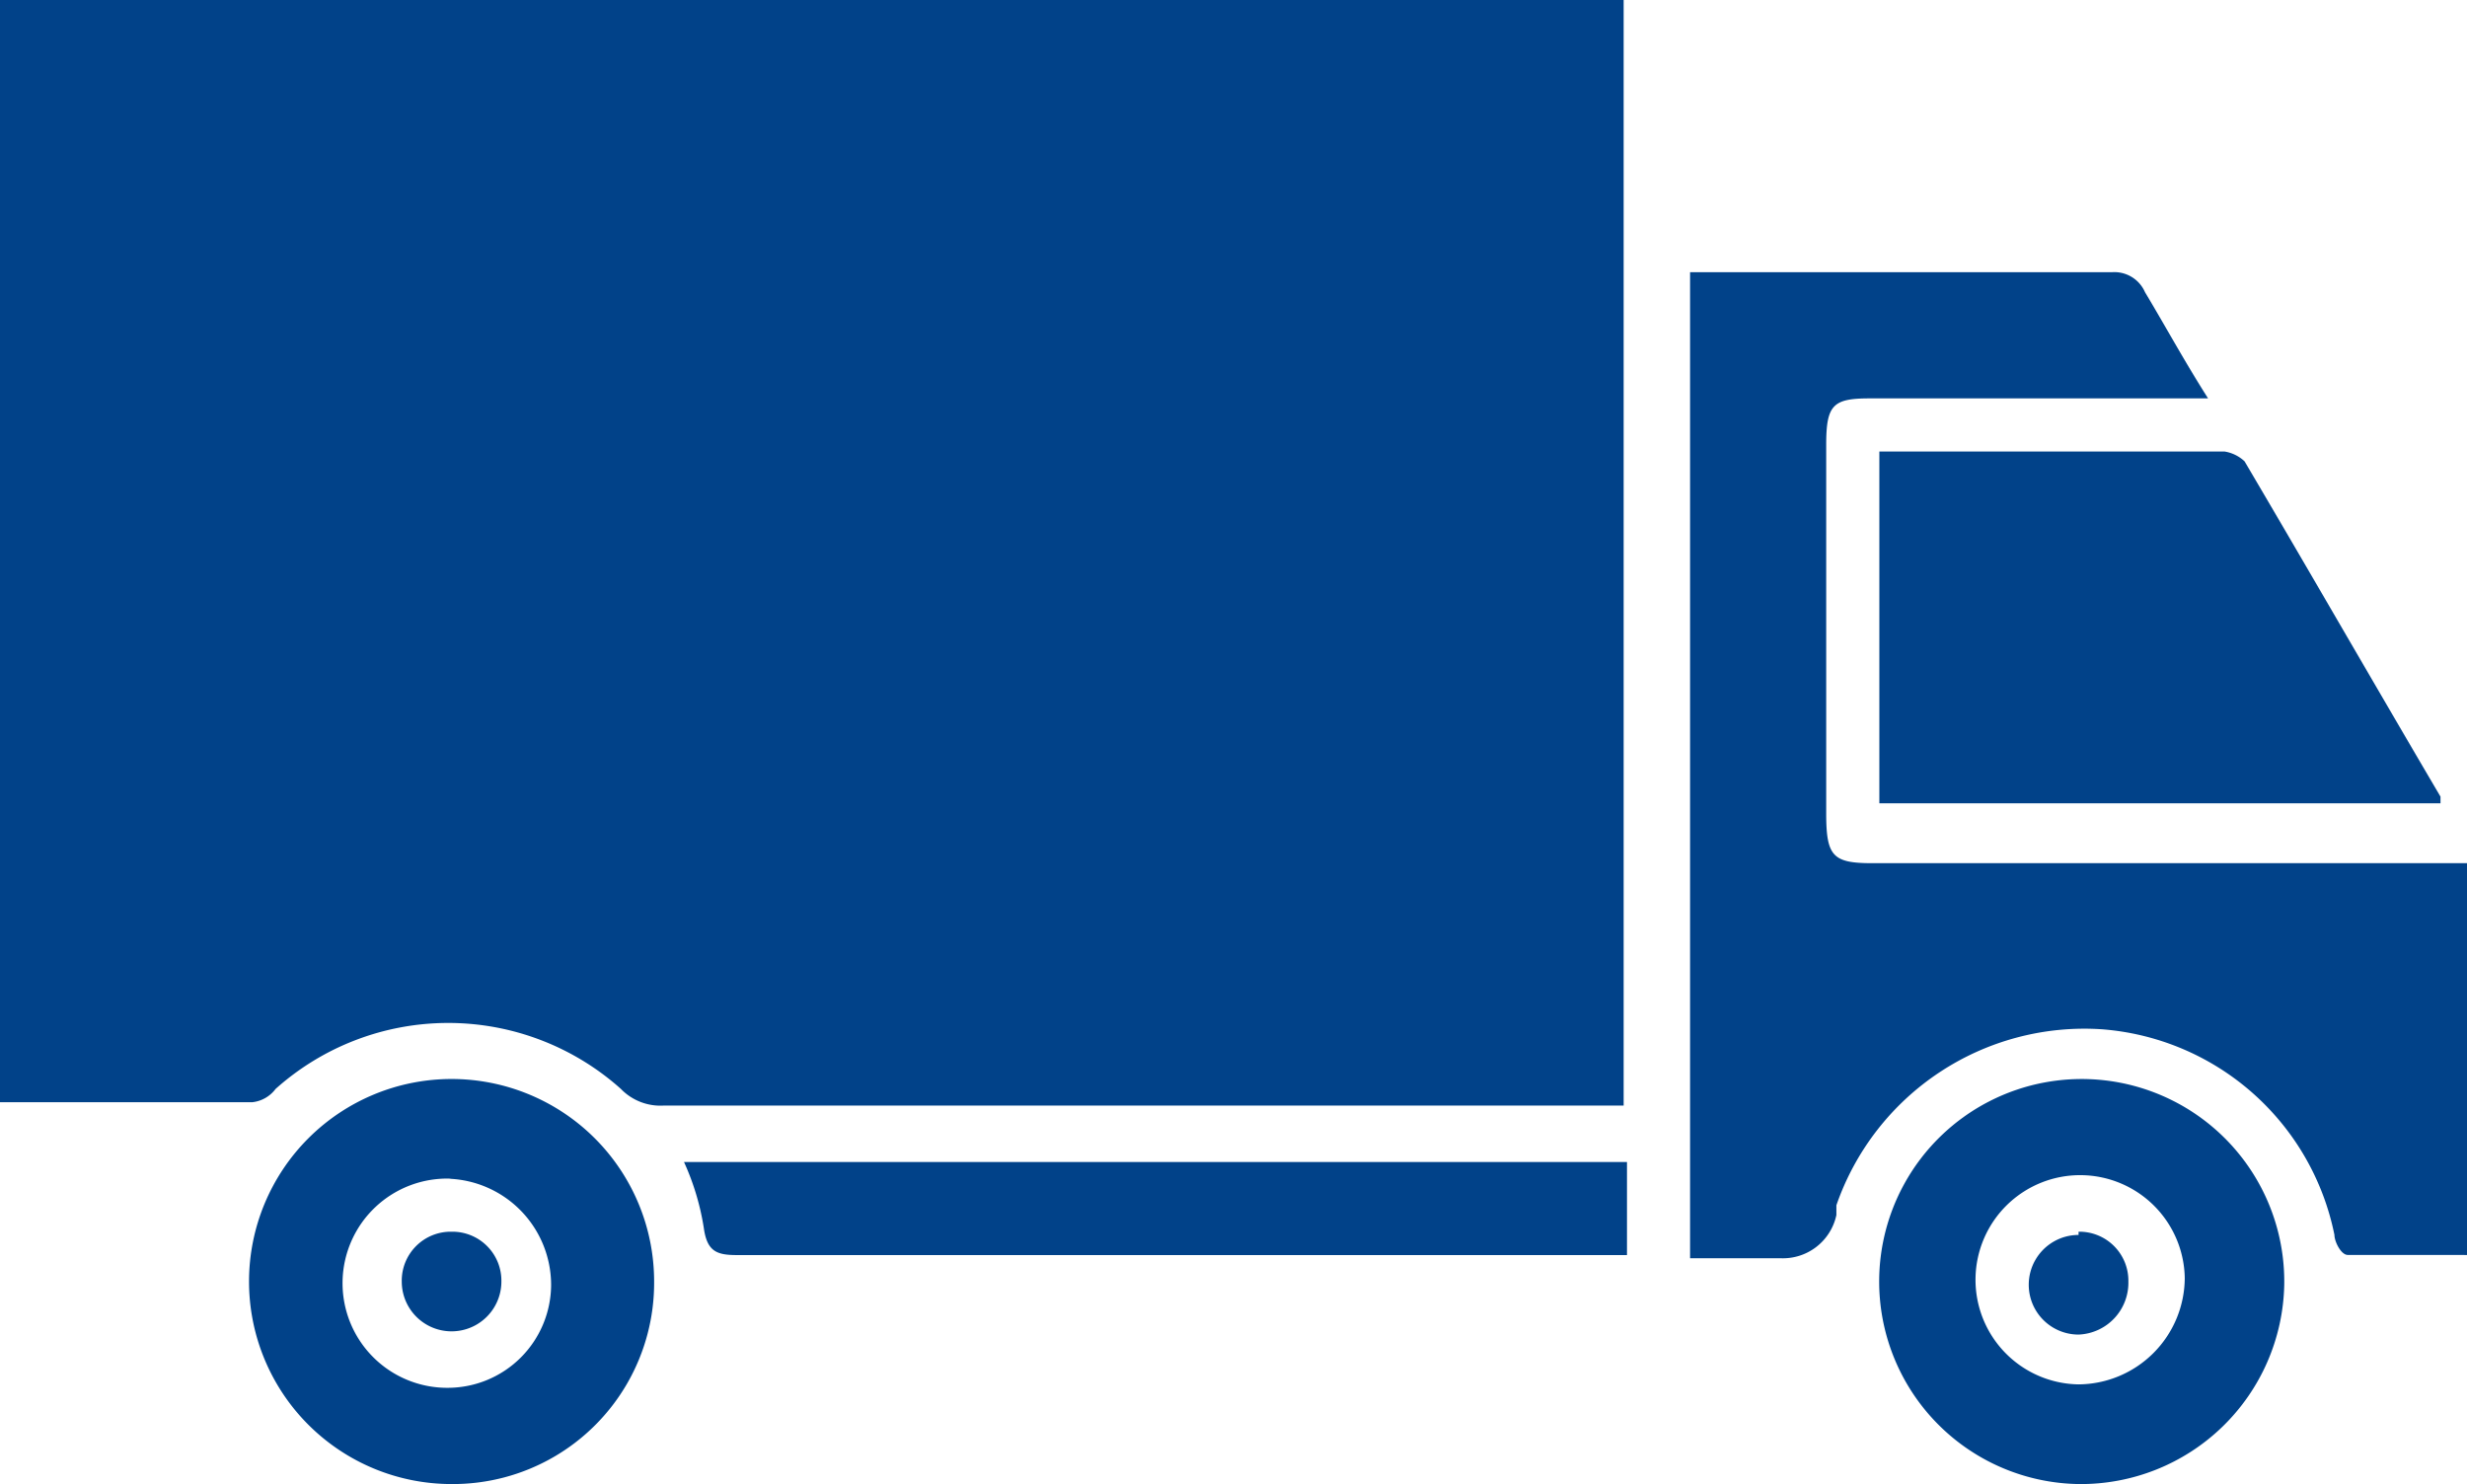 <svg xmlns="http://www.w3.org/2000/svg" id="Calque_1-2" width="50.364" height="30.3" viewBox="0 0 50.364 30.3"><path id="Path_8511" data-name="Path 8511" d="M33.115,22.572H13.457a1.122,1.122,0,0,1-.881-.339,5.285,5.285,0,0,0-7.05,0,.686.686,0,0,1-.474.271H-.1V0H33.047V22.572Z" transform="translate(0.1)" fill="#014289"></path><path id="Path_8512" data-name="Path 8512" d="M66.526,28.264h-2.3c-.136,0-.271-.271-.271-.407a5.252,5.252,0,0,0-4.745-4.2,5.359,5.359,0,0,0-5.423,3.593v.2a1.116,1.116,0,0,1-1.152.881H50.8V8.2h8.609a.681.681,0,0,1,.678.407c.407.678.813,1.423,1.288,2.169H54.46c-.746,0-.881.136-.881.949v7.524c0,.881.136,1.017.949,1.017H66.662v8Z" transform="translate(-16.297 -2.642)" fill="#014289"></path><path id="Path_8513" data-name="Path 8513" d="M56.4,13.6h7.117a.773.773,0,0,1,.407.2c1.356,2.3,2.644,4.542,4,6.846v.136H56.468V13.6Z" transform="translate(-18.101 -4.381)" fill="#014289"></path><path id="Path_8514" data-name="Path 8514" d="M60.566,40.769a4.135,4.135,0,1,1,4.2-4.067,4.153,4.153,0,0,1-4.2,4.067Zm2.169-4.135a2.136,2.136,0,1,0-2.169,2.1,2.184,2.184,0,0,0,2.169-2.169Z" transform="translate(-18.133 -10.469)" fill="#014289"></path><path id="Path_8515" data-name="Path 8515" d="M15.67,36.634a4.108,4.108,0,0,1-4.135,4.135,4.135,4.135,0,1,1,4.135-4.135Zm-4.135-2.1a2.136,2.136,0,1,0-.068,4.27,2.112,2.112,0,0,0,2.1-2.1,2.171,2.171,0,0,0-2.1-2.169Z" transform="translate(-2.316 -10.469)" fill="#014289"></path><path id="Path_8516" data-name="Path 8516" d="M20.4,35H39.719v1.9H21.552c-.407,0-.61-.068-.678-.542A5.165,5.165,0,0,0,20.468,35Z" transform="translate(-6.504 -11.275)" fill="#014289"></path><path id="Path_8517" data-name="Path 8517" d="M62.017,37.1a1,1,0,0,1,1.017,1.017A1.058,1.058,0,0,1,62.017,39.2a1.017,1.017,0,1,1,0-2.034Z" transform="translate(-19.583 -11.952)" fill="#014289"></path><path id="Path_8518" data-name="Path 8518" d="M13.017,37.1a1,1,0,0,1,1.017,1.017,1.017,1.017,0,1,1-2.034,0A1,1,0,0,1,13.017,37.1Z" transform="translate(-3.798 -11.952)" fill="#014289"></path></svg>